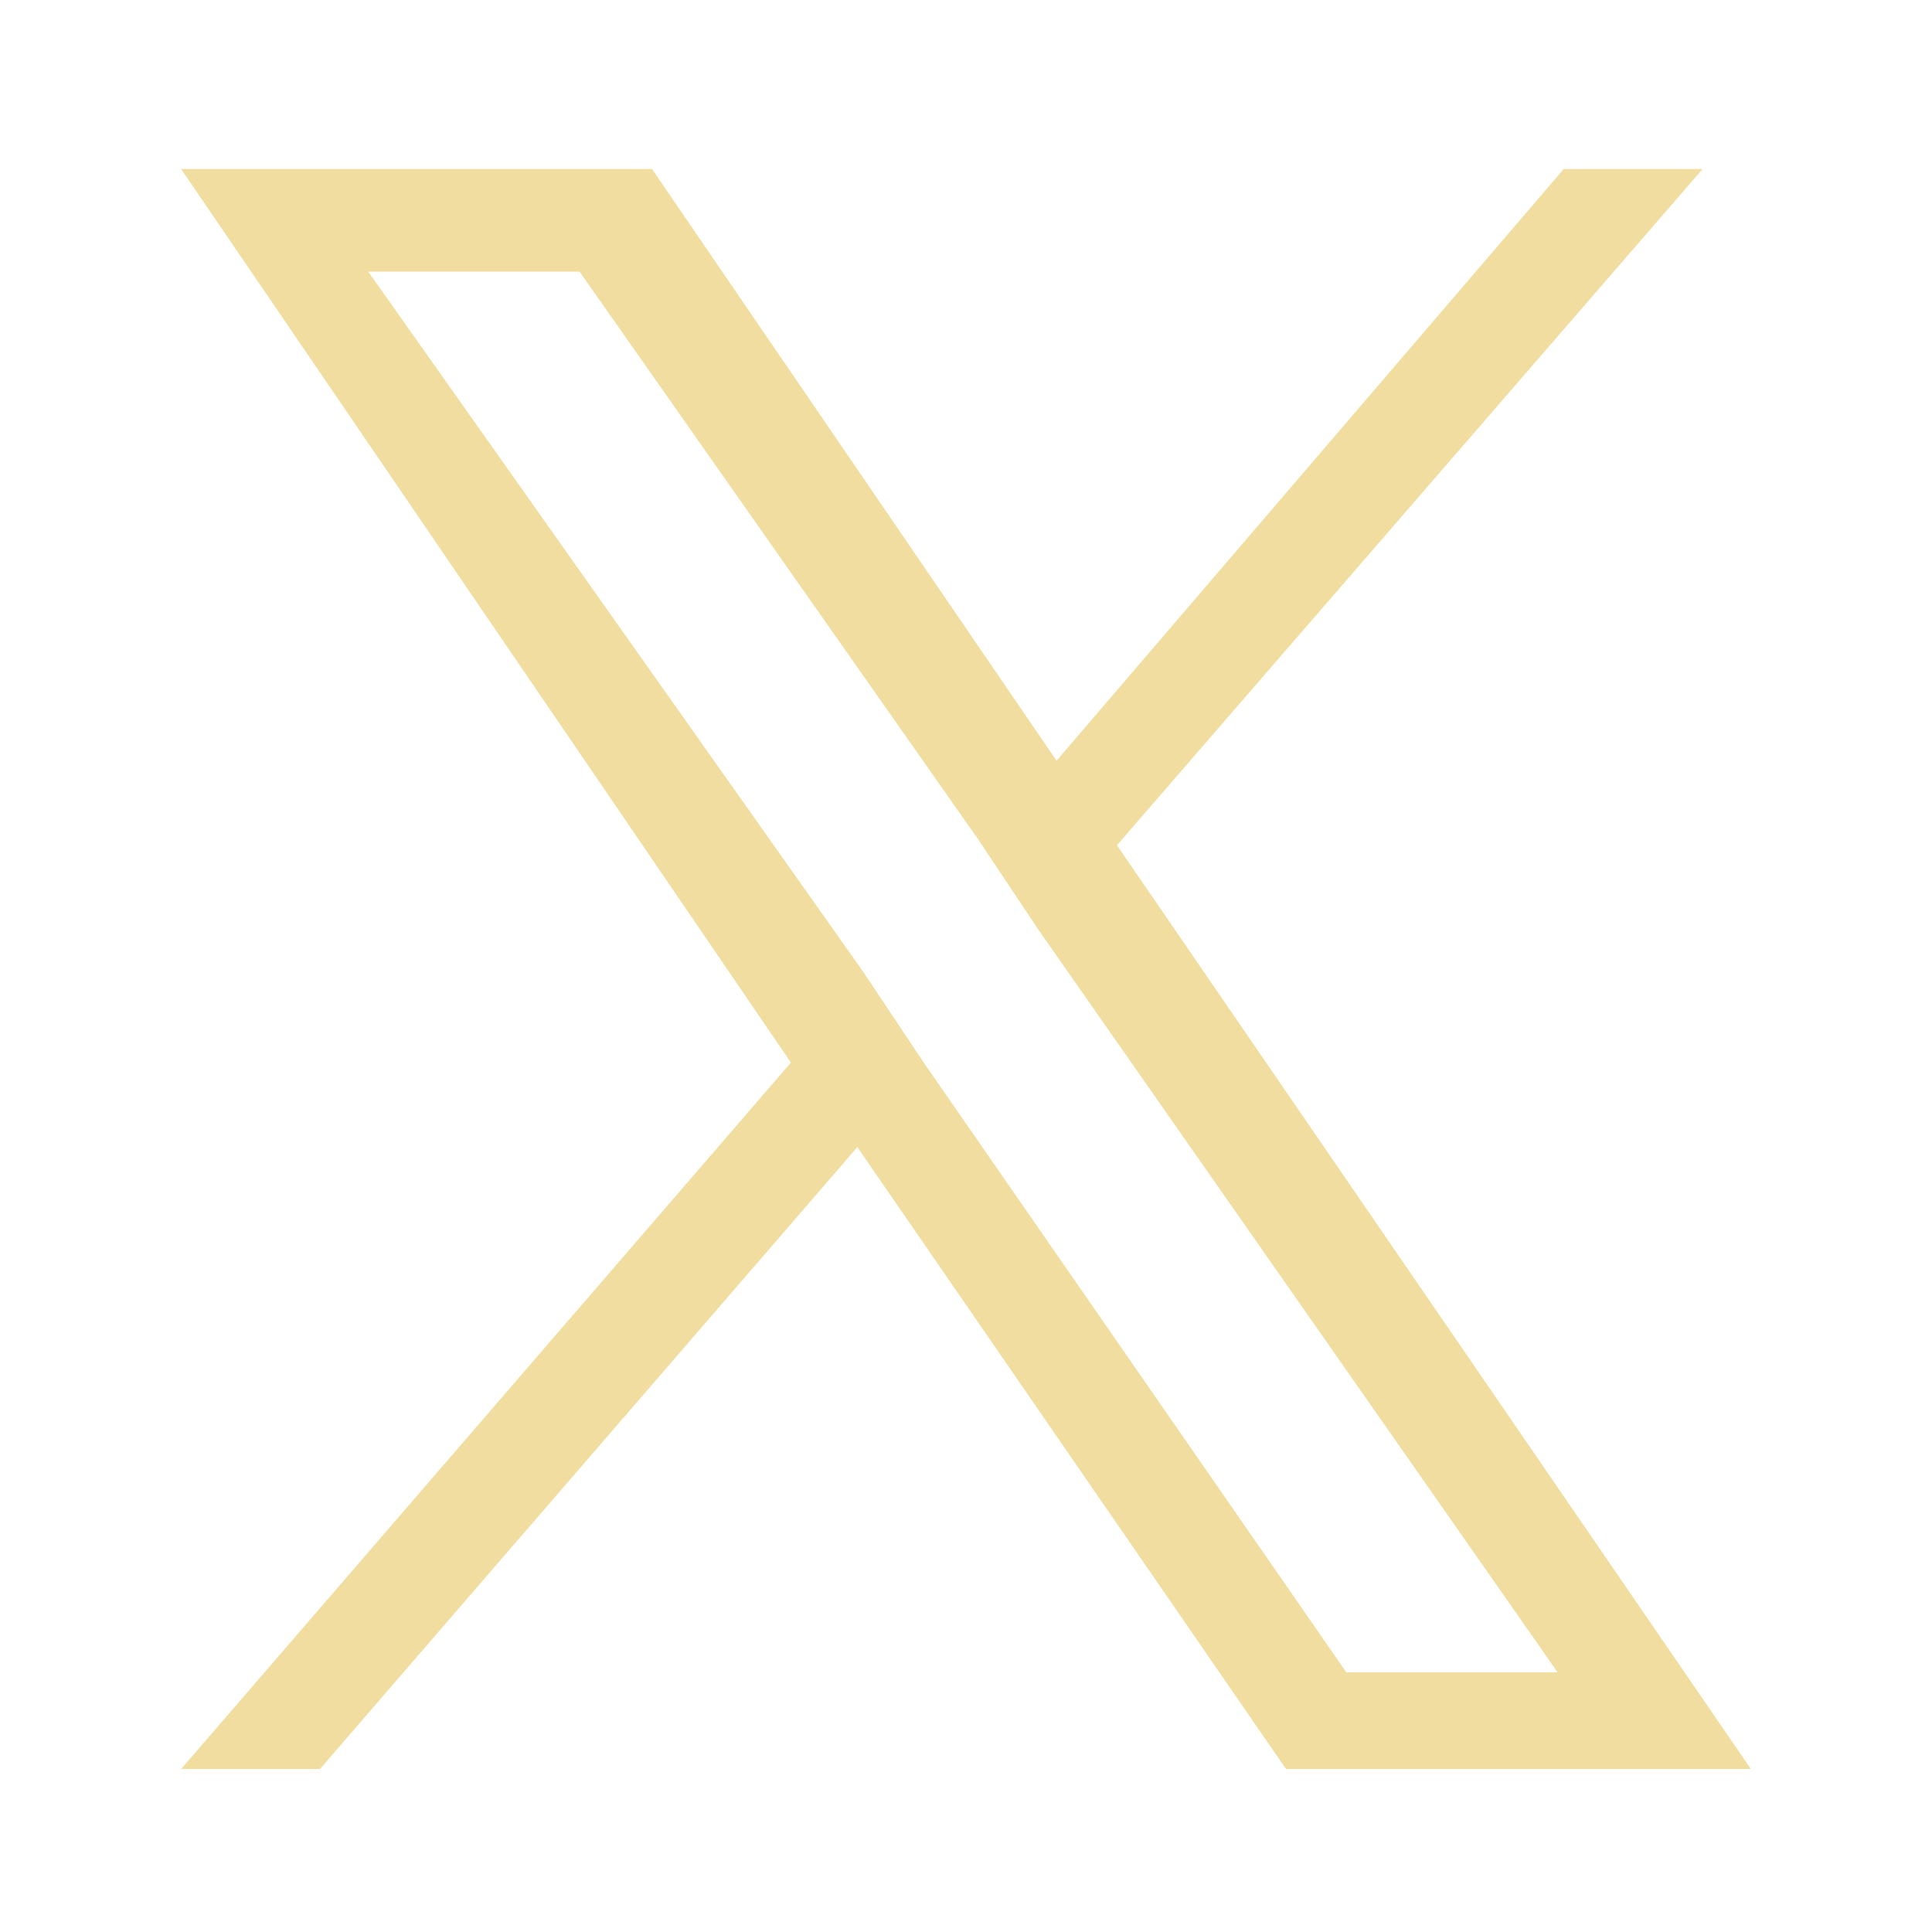 <?xml version="1.0" encoding="UTF-8"?>
<svg id="_レイヤー_1" xmlns="http://www.w3.org/2000/svg" version="1.1" viewBox="0 0 32 32">
  <!-- Generator: Adobe Illustrator 29.7.1, SVG Export Plug-In . SVG Version: 2.1.1 Build 8)  -->
  <defs>
    <style>
      .st0 {
        fill: #f0dd9f;
      }
    </style>
  </defs>
  <path class="st0" d="M18.5,14L28.2,2.8h-2.3l-8.4,9.8L10.8,2.8H3l10.1,14.8L3,29.3h2.3l8.9-10.3,7.1,10.3h7.7l-10.5-15.3h0ZM15.3,17.6l-1-1.5L6.1,4.5h3.5l6.6,9.4,1,1.5,8.6,12.3h-3.5l-7-10.1h0Z"/>
</svg>